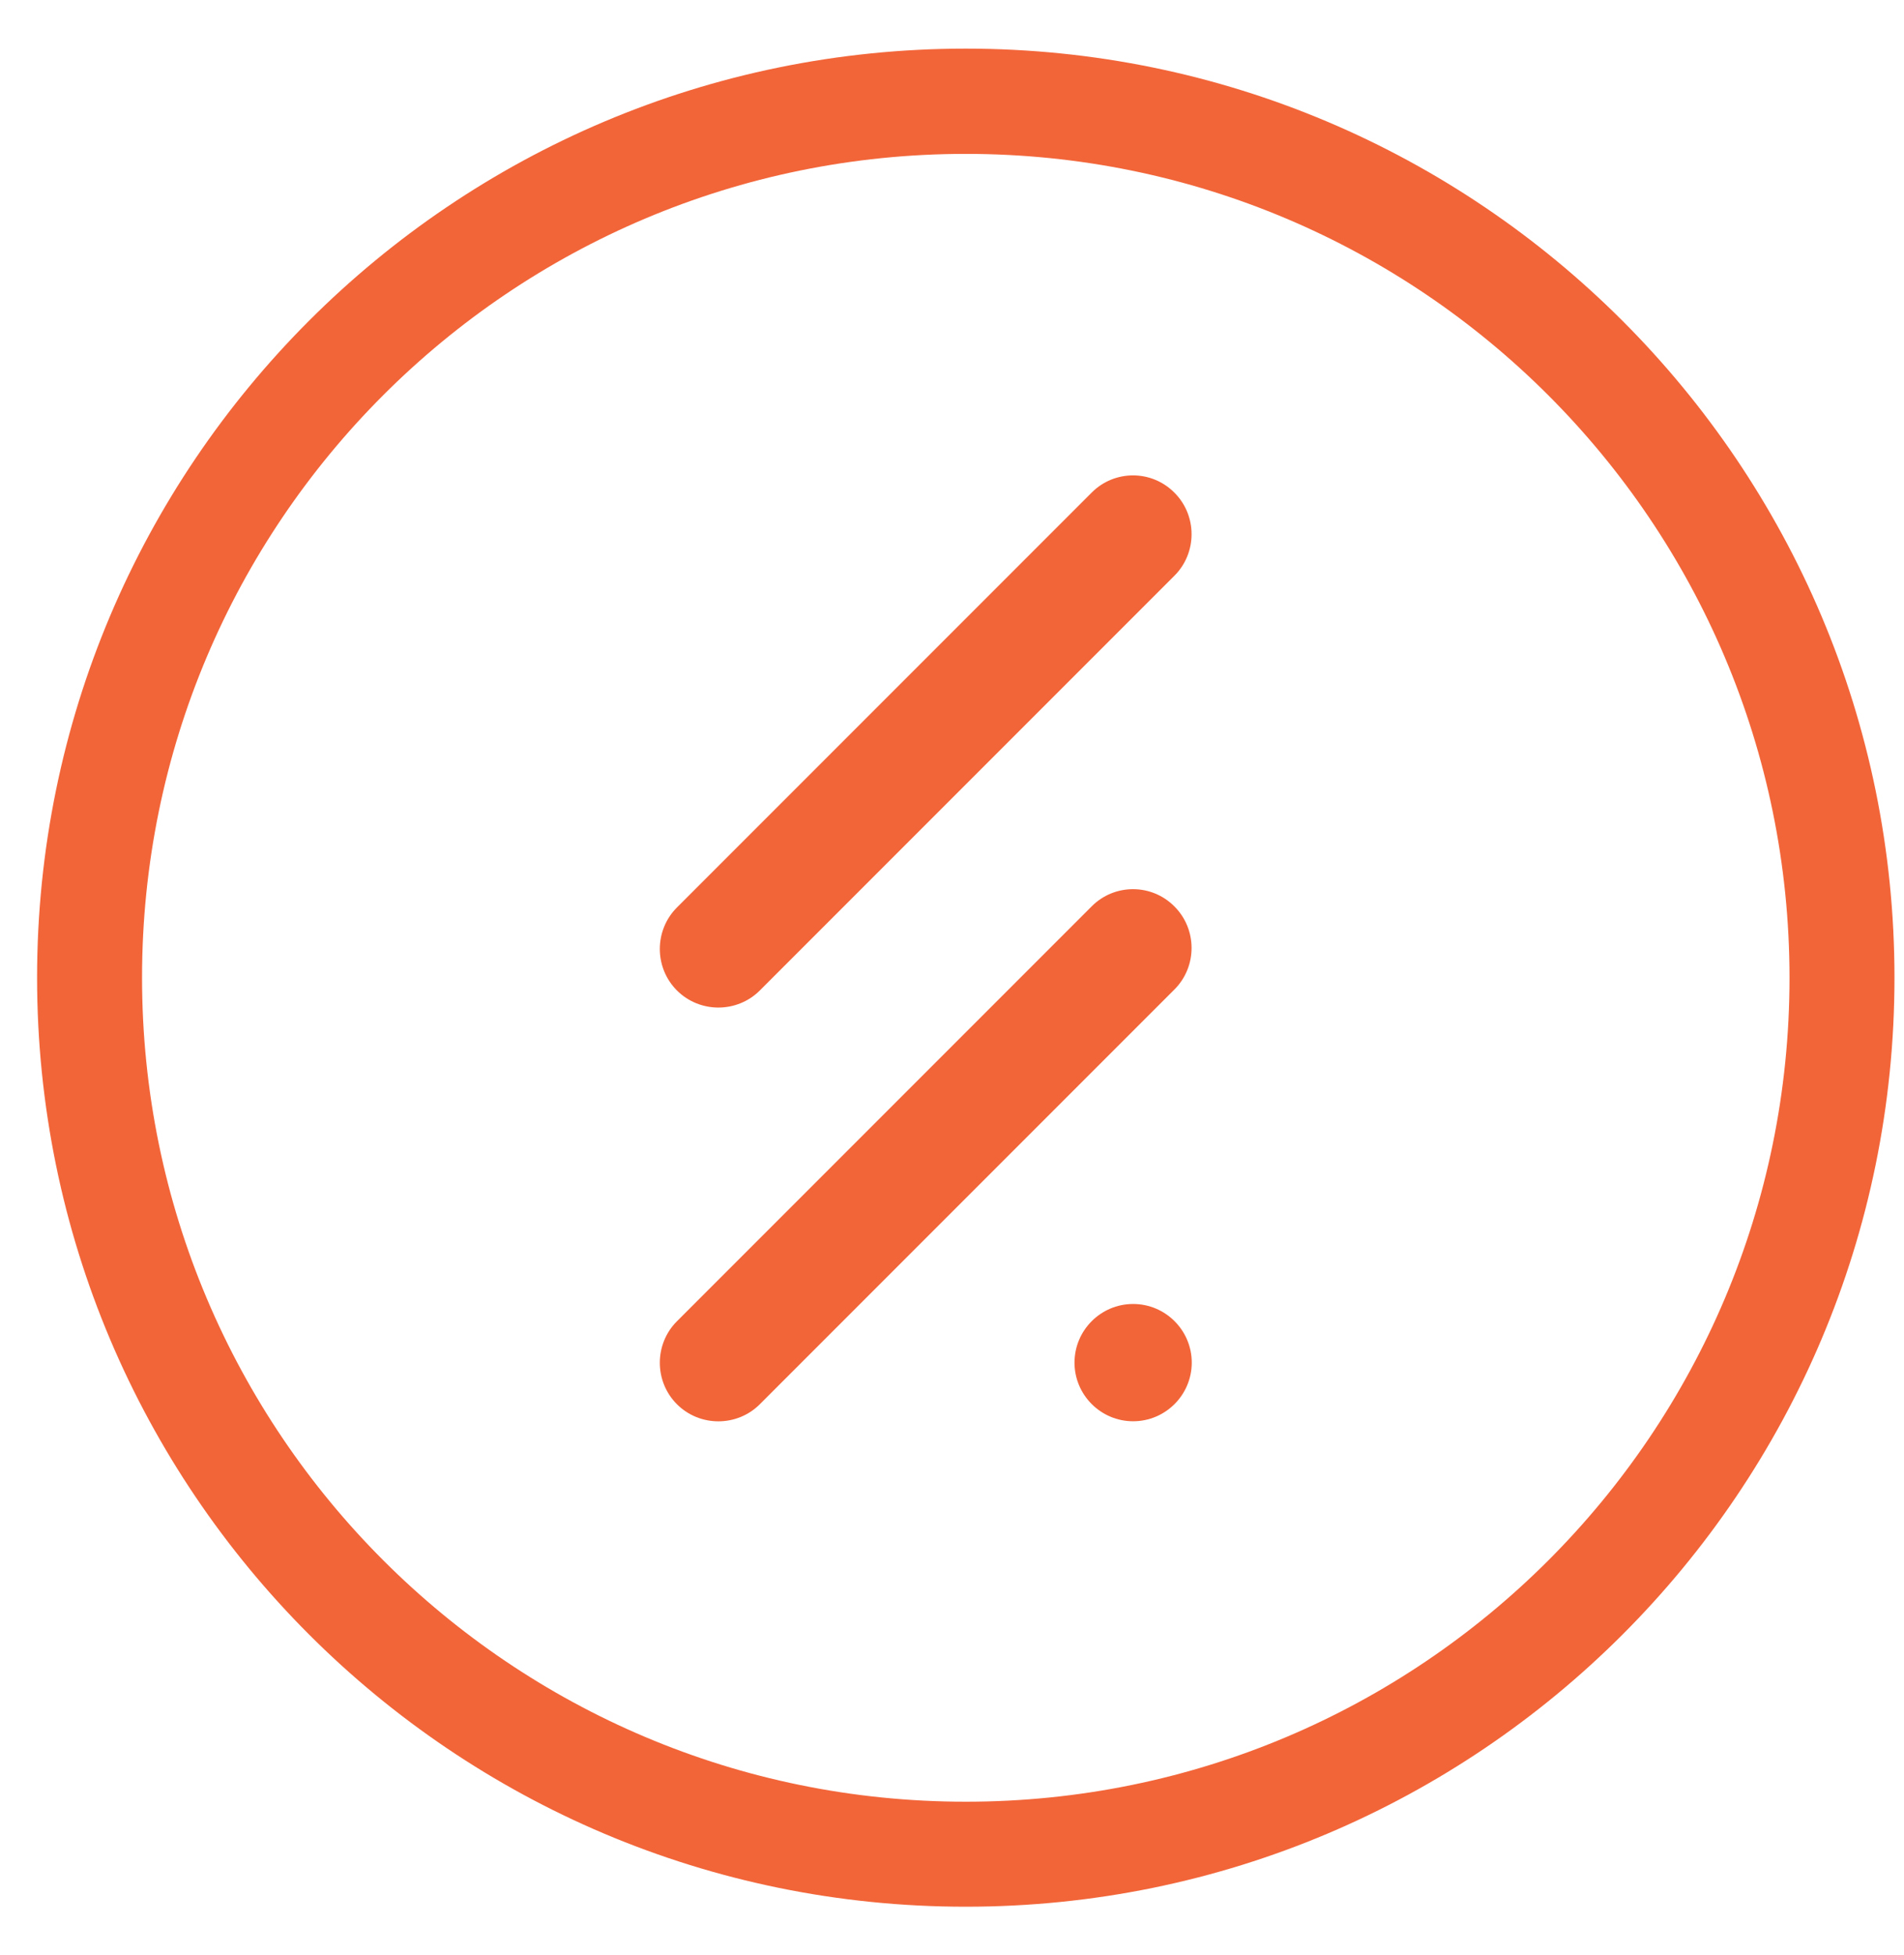<?xml version="1.0" encoding="UTF-8"?> <!-- Generator: Adobe Illustrator 24.1.3, SVG Export Plug-In . SVG Version: 6.00 Build 0) --> <svg xmlns="http://www.w3.org/2000/svg" xmlns:xlink="http://www.w3.org/1999/xlink" version="1.1" id="Layer_1" x="0px" y="0px" viewBox="0 0 76 78" style="enable-background:new 0 0 76 78;" xml:space="preserve"> <style type="text/css"> .st0{fill:#F26539;} </style> <g> <g> <path class="st0" d="M45.23,52.03c-1.29,0-2.34,1.05-2.34,2.34s1.05,2.34,2.34,2.34c1.29,0,2.34-1.05,2.34-2.34 S46.52,52.03,45.23,52.03"></path> <path class="st0" d="M43.58,36.16L27.02,52.72c-0.91,0.91-0.91,2.4,0,3.31c0.91,0.91,2.4,0.91,3.31,0l16.55-16.55 c0.91-0.91,0.91-2.4,0-3.31C45.97,35.25,44.49,35.25,43.58,36.16"></path> <path class="st0" d="M43.58,19.65L27.02,36.21c-0.91,0.91-0.91,2.4,0,3.31c0.91,0.91,2.4,0.91,3.31,0l16.55-16.55 c0.91-0.91,0.91-2.4,0-3.31C45.97,18.74,44.49,18.74,43.58,19.65"></path> </g> <path class="st0" d="M38.55,1.94c-20.48,0-37.07,16.6-37.07,37.07s16.6,37.07,37.07,37.07c20.48,0,37.07-16.6,37.07-37.07 S59.02,1.94,38.55,1.94z M38.55,71.89c-18.16,0-32.88-14.72-32.88-32.88S20.39,6.14,38.55,6.14c18.16,0,32.88,14.72,32.88,32.88 S56.71,71.89,38.55,71.89z"></path> </g> </svg> 